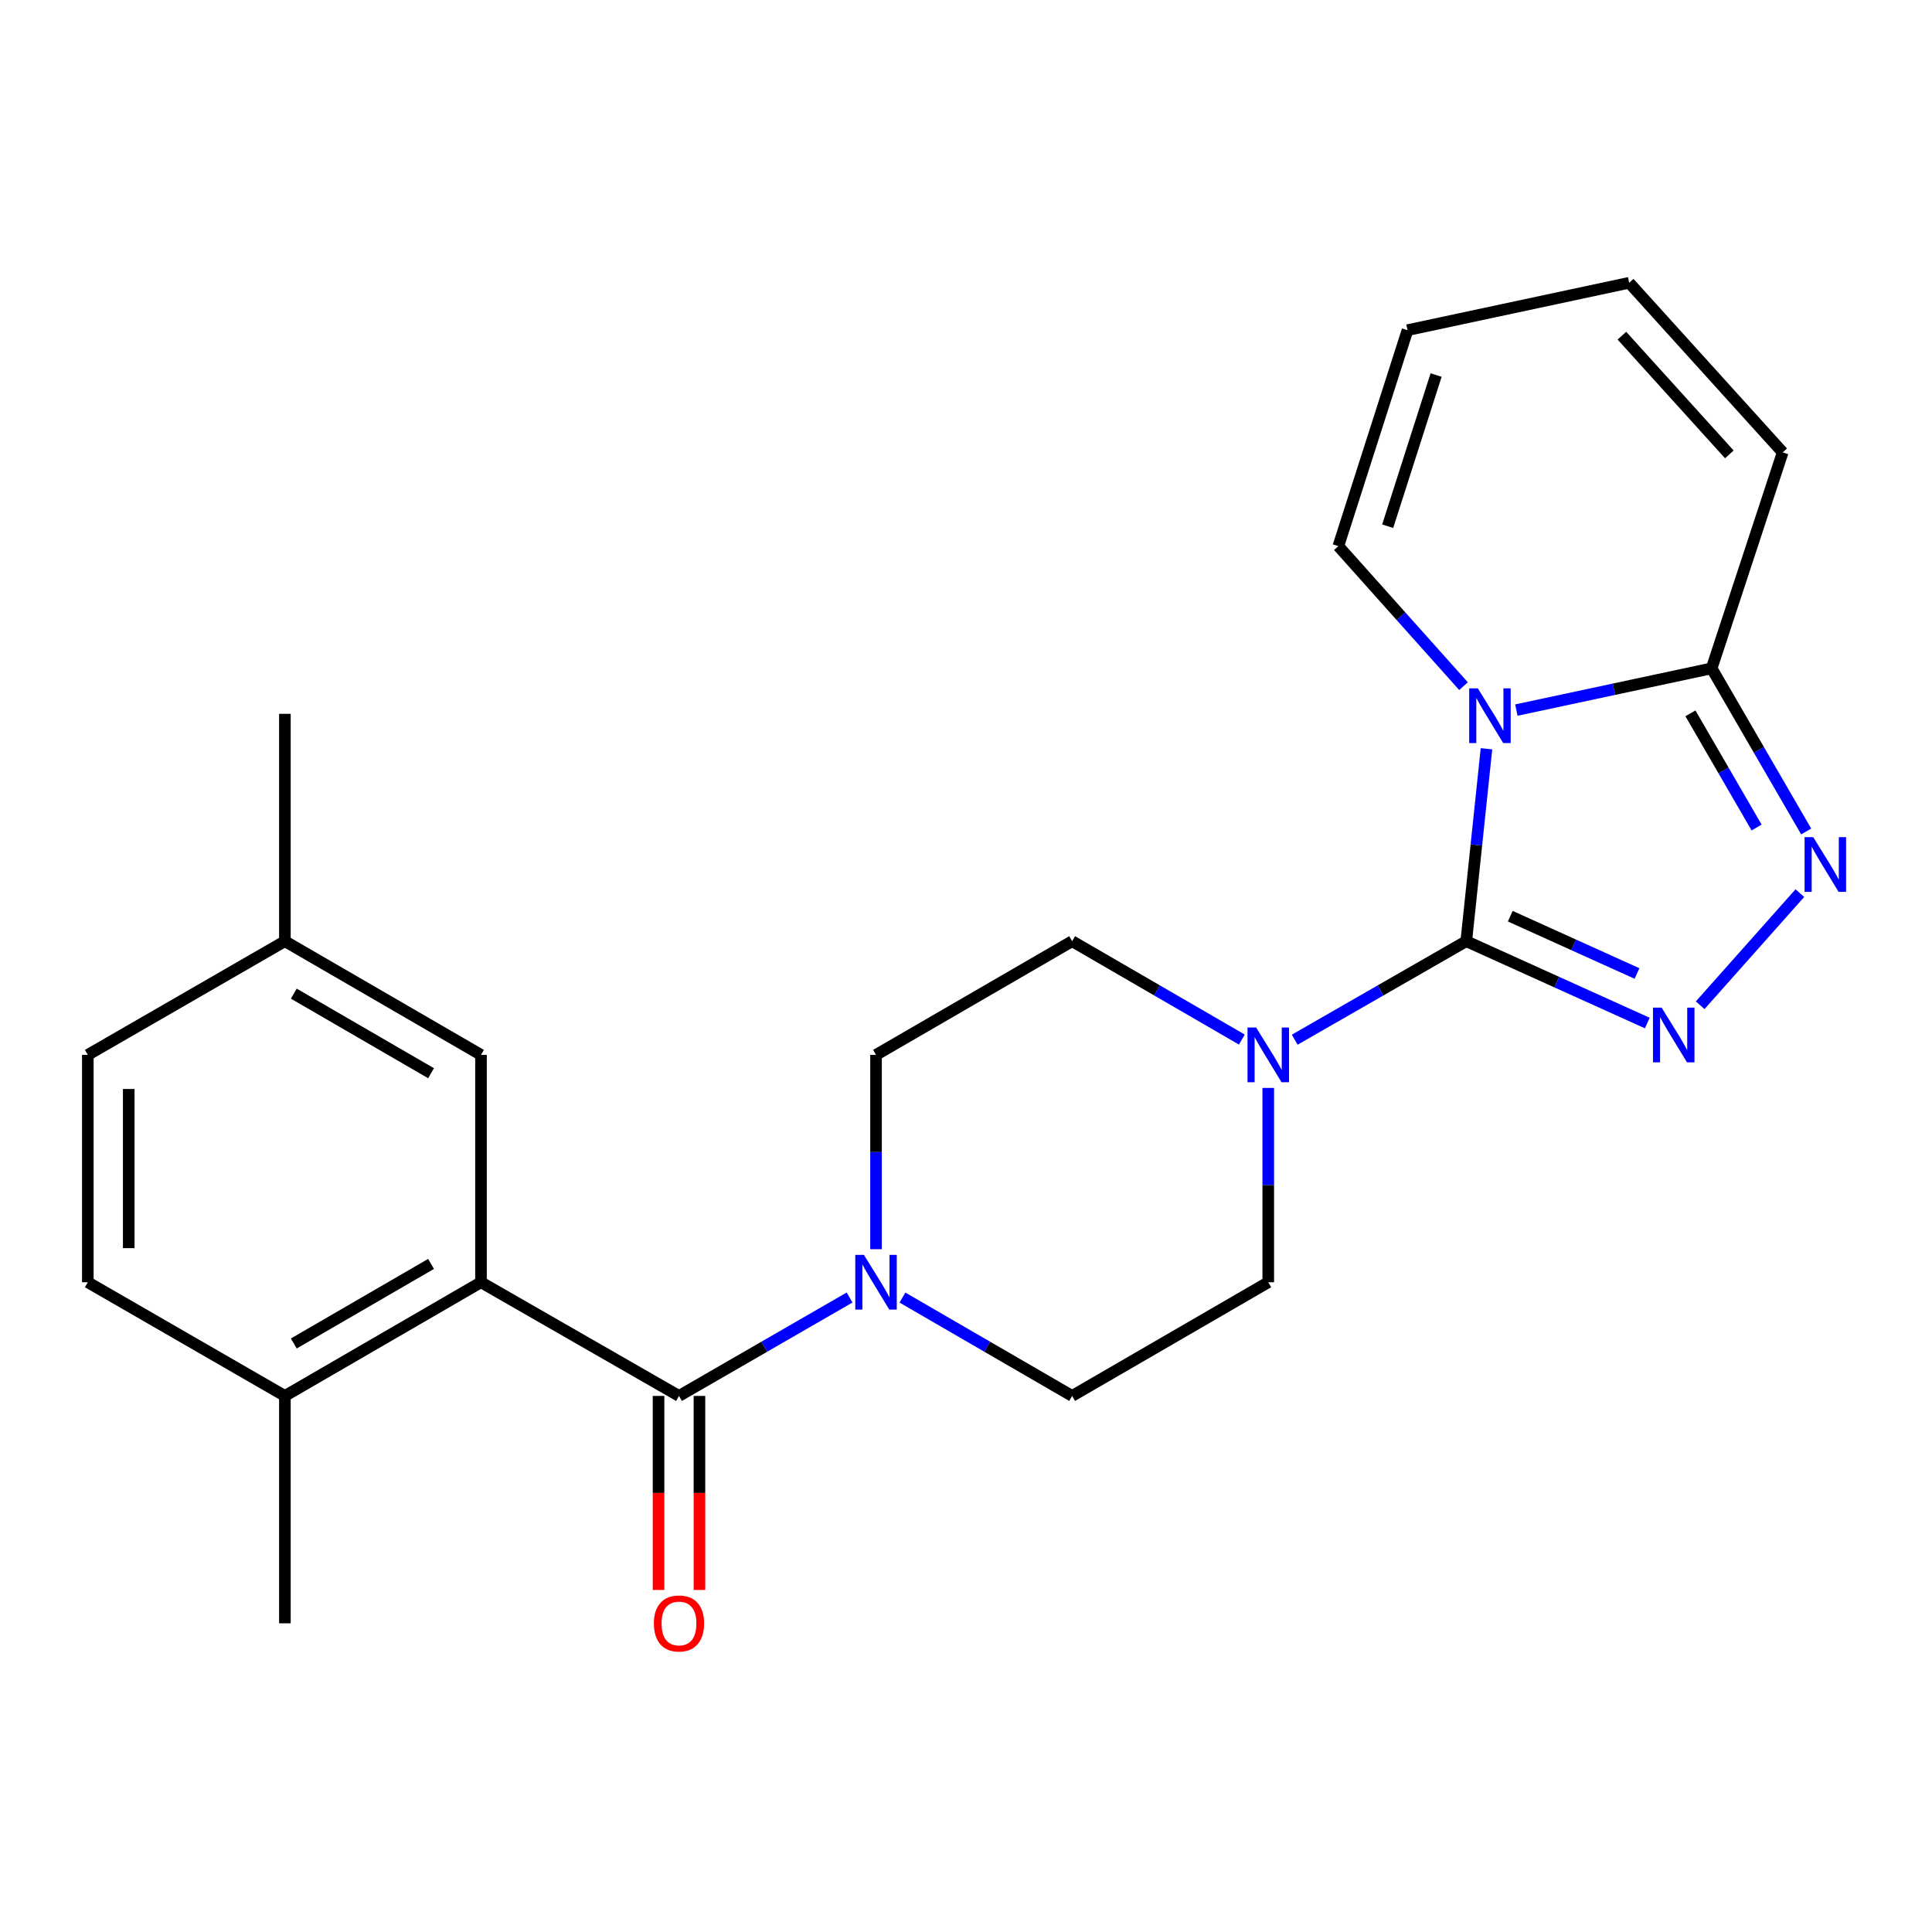 <?xml version='1.0' encoding='iso-8859-1'?>
<svg version='1.1' baseProfile='full'
              xmlns='http://www.w3.org/2000/svg'
                      xmlns:rdkit='http://www.rdkit.org/xml'
                      xmlns:xlink='http://www.w3.org/1999/xlink'
                  xml:space='preserve'
width='1000px' height='1000px' viewBox='0 0 1000 1000'>
<!-- END OF HEADER -->
<rect style='opacity:1.0;fill:#FFFFFF;stroke:none' width='1000' height='1000' x='0' y='0'> </rect>
<path class='bond-0' d='M 758.936,487.163 L 764.168,437.36' style='fill:none;fill-rule:evenodd;stroke:#000000;stroke-width:6px;stroke-linecap:butt;stroke-linejoin:miter;stroke-opacity:1' />
<path class='bond-0' d='M 764.168,437.36 L 769.399,387.558' style='fill:none;fill-rule:evenodd;stroke:#0000FF;stroke-width:6px;stroke-linecap:butt;stroke-linejoin:miter;stroke-opacity:1' />
<path class='bond-1' d='M 758.936,487.163 L 805.784,508.344' style='fill:none;fill-rule:evenodd;stroke:#000000;stroke-width:6px;stroke-linecap:butt;stroke-linejoin:miter;stroke-opacity:1' />
<path class='bond-1' d='M 805.784,508.344 L 852.631,529.525' style='fill:none;fill-rule:evenodd;stroke:#0000FF;stroke-width:6px;stroke-linecap:butt;stroke-linejoin:miter;stroke-opacity:1' />
<path class='bond-1' d='M 781.714,474.222 L 814.508,489.049' style='fill:none;fill-rule:evenodd;stroke:#000000;stroke-width:6px;stroke-linecap:butt;stroke-linejoin:miter;stroke-opacity:1' />
<path class='bond-1' d='M 814.508,489.049 L 847.301,503.876' style='fill:none;fill-rule:evenodd;stroke:#0000FF;stroke-width:6px;stroke-linecap:butt;stroke-linejoin:miter;stroke-opacity:1' />
<path class='bond-5' d='M 758.936,487.163 L 714.54,512.653' style='fill:none;fill-rule:evenodd;stroke:#000000;stroke-width:6px;stroke-linecap:butt;stroke-linejoin:miter;stroke-opacity:1' />
<path class='bond-5' d='M 714.54,512.653 L 670.144,538.143' style='fill:none;fill-rule:evenodd;stroke:#0000FF;stroke-width:6px;stroke-linecap:butt;stroke-linejoin:miter;stroke-opacity:1' />
<path class='bond-3' d='M 784.868,367.542 L 835.404,356.739' style='fill:none;fill-rule:evenodd;stroke:#0000FF;stroke-width:6px;stroke-linecap:butt;stroke-linejoin:miter;stroke-opacity:1' />
<path class='bond-3' d='M 835.404,356.739 L 885.94,345.937' style='fill:none;fill-rule:evenodd;stroke:#000000;stroke-width:6px;stroke-linecap:butt;stroke-linejoin:miter;stroke-opacity:1' />
<path class='bond-8' d='M 757.511,355.156 L 725.12,318.919' style='fill:none;fill-rule:evenodd;stroke:#0000FF;stroke-width:6px;stroke-linecap:butt;stroke-linejoin:miter;stroke-opacity:1' />
<path class='bond-8' d='M 725.12,318.919 L 692.729,282.682' style='fill:none;fill-rule:evenodd;stroke:#000000;stroke-width:6px;stroke-linecap:butt;stroke-linejoin:miter;stroke-opacity:1' />
<path class='bond-2' d='M 880.01,520.312 L 931.606,462.28' style='fill:none;fill-rule:evenodd;stroke:#0000FF;stroke-width:6px;stroke-linecap:butt;stroke-linejoin:miter;stroke-opacity:1' />
<path class='bond-24' d='M 934.875,430.366 L 910.408,388.151' style='fill:none;fill-rule:evenodd;stroke:#0000FF;stroke-width:6px;stroke-linecap:butt;stroke-linejoin:miter;stroke-opacity:1' />
<path class='bond-24' d='M 910.408,388.151 L 885.94,345.937' style='fill:none;fill-rule:evenodd;stroke:#000000;stroke-width:6px;stroke-linecap:butt;stroke-linejoin:miter;stroke-opacity:1' />
<path class='bond-24' d='M 909.215,428.32 L 892.087,398.77' style='fill:none;fill-rule:evenodd;stroke:#0000FF;stroke-width:6px;stroke-linecap:butt;stroke-linejoin:miter;stroke-opacity:1' />
<path class='bond-24' d='M 892.087,398.77 L 874.96,369.22' style='fill:none;fill-rule:evenodd;stroke:#000000;stroke-width:6px;stroke-linecap:butt;stroke-linejoin:miter;stroke-opacity:1' />
<path class='bond-12' d='M 885.94,345.937 L 922.714,234.144' style='fill:none;fill-rule:evenodd;stroke:#000000;stroke-width:6px;stroke-linecap:butt;stroke-linejoin:miter;stroke-opacity:1' />
<path class='bond-4' d='M 351.446,722.535 L 395.595,697.061' style='fill:none;fill-rule:evenodd;stroke:#000000;stroke-width:6px;stroke-linecap:butt;stroke-linejoin:miter;stroke-opacity:1' />
<path class='bond-4' d='M 395.595,697.061 L 439.744,671.587' style='fill:none;fill-rule:evenodd;stroke:#0000FF;stroke-width:6px;stroke-linecap:butt;stroke-linejoin:miter;stroke-opacity:1' />
<path class='bond-6' d='M 351.446,722.535 L 248.959,663.692' style='fill:none;fill-rule:evenodd;stroke:#000000;stroke-width:6px;stroke-linecap:butt;stroke-linejoin:miter;stroke-opacity:1' />
<path class='bond-10' d='M 340.858,722.535 L 340.858,772.747' style='fill:none;fill-rule:evenodd;stroke:#000000;stroke-width:6px;stroke-linecap:butt;stroke-linejoin:miter;stroke-opacity:1' />
<path class='bond-10' d='M 340.858,772.747 L 340.858,822.959' style='fill:none;fill-rule:evenodd;stroke:#FF0000;stroke-width:6px;stroke-linecap:butt;stroke-linejoin:miter;stroke-opacity:1' />
<path class='bond-10' d='M 362.033,722.535 L 362.033,772.747' style='fill:none;fill-rule:evenodd;stroke:#000000;stroke-width:6px;stroke-linecap:butt;stroke-linejoin:miter;stroke-opacity:1' />
<path class='bond-10' d='M 362.033,772.747 L 362.033,822.959' style='fill:none;fill-rule:evenodd;stroke:#FF0000;stroke-width:6px;stroke-linecap:butt;stroke-linejoin:miter;stroke-opacity:1' />
<path class='bond-13' d='M 656.449,563.108 L 656.449,613.4' style='fill:none;fill-rule:evenodd;stroke:#0000FF;stroke-width:6px;stroke-linecap:butt;stroke-linejoin:miter;stroke-opacity:1' />
<path class='bond-13' d='M 656.449,613.4 L 656.449,663.692' style='fill:none;fill-rule:evenodd;stroke:#000000;stroke-width:6px;stroke-linecap:butt;stroke-linejoin:miter;stroke-opacity:1' />
<path class='bond-14' d='M 642.776,538.08 L 598.857,512.621' style='fill:none;fill-rule:evenodd;stroke:#0000FF;stroke-width:6px;stroke-linecap:butt;stroke-linejoin:miter;stroke-opacity:1' />
<path class='bond-14' d='M 598.857,512.621 L 554.938,487.163' style='fill:none;fill-rule:evenodd;stroke:#000000;stroke-width:6px;stroke-linecap:butt;stroke-linejoin:miter;stroke-opacity:1' />
<path class='bond-9' d='M 248.959,663.692 L 147.46,722.535' style='fill:none;fill-rule:evenodd;stroke:#000000;stroke-width:6px;stroke-linecap:butt;stroke-linejoin:miter;stroke-opacity:1' />
<path class='bond-9' d='M 223.113,654.199 L 152.064,695.39' style='fill:none;fill-rule:evenodd;stroke:#000000;stroke-width:6px;stroke-linecap:butt;stroke-linejoin:miter;stroke-opacity:1' />
<path class='bond-11' d='M 248.959,663.692 L 248.959,546.006' style='fill:none;fill-rule:evenodd;stroke:#000000;stroke-width:6px;stroke-linecap:butt;stroke-linejoin:miter;stroke-opacity:1' />
<path class='bond-7' d='M 453.427,646.59 L 453.427,596.298' style='fill:none;fill-rule:evenodd;stroke:#0000FF;stroke-width:6px;stroke-linecap:butt;stroke-linejoin:miter;stroke-opacity:1' />
<path class='bond-7' d='M 453.427,596.298 L 453.427,546.006' style='fill:none;fill-rule:evenodd;stroke:#000000;stroke-width:6px;stroke-linecap:butt;stroke-linejoin:miter;stroke-opacity:1' />
<path class='bond-25' d='M 467.101,671.618 L 511.02,697.077' style='fill:none;fill-rule:evenodd;stroke:#0000FF;stroke-width:6px;stroke-linecap:butt;stroke-linejoin:miter;stroke-opacity:1' />
<path class='bond-25' d='M 511.02,697.077 L 554.938,722.535' style='fill:none;fill-rule:evenodd;stroke:#000000;stroke-width:6px;stroke-linecap:butt;stroke-linejoin:miter;stroke-opacity:1' />
<path class='bond-17' d='M 692.729,282.682 L 728.527,170.89' style='fill:none;fill-rule:evenodd;stroke:#000000;stroke-width:6px;stroke-linecap:butt;stroke-linejoin:miter;stroke-opacity:1' />
<path class='bond-17' d='M 718.265,272.371 L 743.323,194.116' style='fill:none;fill-rule:evenodd;stroke:#000000;stroke-width:6px;stroke-linecap:butt;stroke-linejoin:miter;stroke-opacity:1' />
<path class='bond-19' d='M 147.46,722.535 L 45.455,663.692' style='fill:none;fill-rule:evenodd;stroke:#000000;stroke-width:6px;stroke-linecap:butt;stroke-linejoin:miter;stroke-opacity:1' />
<path class='bond-22' d='M 147.46,722.535 L 147.46,840.222' style='fill:none;fill-rule:evenodd;stroke:#000000;stroke-width:6px;stroke-linecap:butt;stroke-linejoin:miter;stroke-opacity:1' />
<path class='bond-20' d='M 248.959,546.006 L 147.46,487.163' style='fill:none;fill-rule:evenodd;stroke:#000000;stroke-width:6px;stroke-linecap:butt;stroke-linejoin:miter;stroke-opacity:1' />
<path class='bond-20' d='M 223.113,555.498 L 152.064,514.308' style='fill:none;fill-rule:evenodd;stroke:#000000;stroke-width:6px;stroke-linecap:butt;stroke-linejoin:miter;stroke-opacity:1' />
<path class='bond-26' d='M 922.714,234.144 L 843.272,146.362' style='fill:none;fill-rule:evenodd;stroke:#000000;stroke-width:6px;stroke-linecap:butt;stroke-linejoin:miter;stroke-opacity:1' />
<path class='bond-26' d='M 895.097,235.185 L 839.488,173.738' style='fill:none;fill-rule:evenodd;stroke:#000000;stroke-width:6px;stroke-linecap:butt;stroke-linejoin:miter;stroke-opacity:1' />
<path class='bond-15' d='M 656.449,663.692 L 554.938,722.535' style='fill:none;fill-rule:evenodd;stroke:#000000;stroke-width:6px;stroke-linecap:butt;stroke-linejoin:miter;stroke-opacity:1' />
<path class='bond-16' d='M 554.938,487.163 L 453.427,546.006' style='fill:none;fill-rule:evenodd;stroke:#000000;stroke-width:6px;stroke-linecap:butt;stroke-linejoin:miter;stroke-opacity:1' />
<path class='bond-18' d='M 728.527,170.89 L 843.272,146.362' style='fill:none;fill-rule:evenodd;stroke:#000000;stroke-width:6px;stroke-linecap:butt;stroke-linejoin:miter;stroke-opacity:1' />
<path class='bond-27' d='M 45.455,663.692 L 45.455,546.006' style='fill:none;fill-rule:evenodd;stroke:#000000;stroke-width:6px;stroke-linecap:butt;stroke-linejoin:miter;stroke-opacity:1' />
<path class='bond-27' d='M 66.63,646.039 L 66.63,563.659' style='fill:none;fill-rule:evenodd;stroke:#000000;stroke-width:6px;stroke-linecap:butt;stroke-linejoin:miter;stroke-opacity:1' />
<path class='bond-21' d='M 147.46,487.163 L 45.455,546.006' style='fill:none;fill-rule:evenodd;stroke:#000000;stroke-width:6px;stroke-linecap:butt;stroke-linejoin:miter;stroke-opacity:1' />
<path class='bond-23' d='M 147.46,487.163 L 147.46,369.476' style='fill:none;fill-rule:evenodd;stroke:#000000;stroke-width:6px;stroke-linecap:butt;stroke-linejoin:miter;stroke-opacity:1' />
<path  class='atom-1' d='M 764.934 356.305
L 774.214 371.305
Q 775.134 372.785, 776.614 375.465
Q 778.094 378.145, 778.174 378.305
L 778.174 356.305
L 781.934 356.305
L 781.934 384.625
L 778.054 384.625
L 768.094 368.225
Q 766.934 366.305, 765.694 364.105
Q 764.494 361.905, 764.134 361.225
L 764.134 384.625
L 760.454 384.625
L 760.454 356.305
L 764.934 356.305
' fill='#0000FF'/>
<path  class='atom-2' d='M 860.058 521.552
L 869.338 536.552
Q 870.258 538.032, 871.738 540.712
Q 873.218 543.392, 873.298 543.552
L 873.298 521.552
L 877.058 521.552
L 877.058 549.872
L 873.178 549.872
L 863.218 533.472
Q 862.058 531.552, 860.818 529.352
Q 859.618 527.152, 859.258 526.472
L 859.258 549.872
L 855.578 549.872
L 855.578 521.552
L 860.058 521.552
' fill='#0000FF'/>
<path  class='atom-3' d='M 938.523 433.299
L 947.803 448.299
Q 948.723 449.779, 950.203 452.459
Q 951.683 455.139, 951.763 455.299
L 951.763 433.299
L 955.523 433.299
L 955.523 461.619
L 951.643 461.619
L 941.683 445.219
Q 940.523 443.299, 939.283 441.099
Q 938.083 438.899, 937.723 438.219
L 937.723 461.619
L 934.043 461.619
L 934.043 433.299
L 938.523 433.299
' fill='#0000FF'/>
<path  class='atom-6' d='M 650.189 531.846
L 659.469 546.846
Q 660.389 548.326, 661.869 551.006
Q 663.349 553.686, 663.429 553.846
L 663.429 531.846
L 667.189 531.846
L 667.189 560.166
L 663.309 560.166
L 653.349 543.766
Q 652.189 541.846, 650.949 539.646
Q 649.749 537.446, 649.389 536.766
L 649.389 560.166
L 645.709 560.166
L 645.709 531.846
L 650.189 531.846
' fill='#0000FF'/>
<path  class='atom-8' d='M 447.167 649.532
L 456.447 664.532
Q 457.367 666.012, 458.847 668.692
Q 460.327 671.372, 460.407 671.532
L 460.407 649.532
L 464.167 649.532
L 464.167 677.852
L 460.287 677.852
L 450.327 661.452
Q 449.167 659.532, 447.927 657.332
Q 446.727 655.132, 446.367 654.452
L 446.367 677.852
L 442.687 677.852
L 442.687 649.532
L 447.167 649.532
' fill='#0000FF'/>
<path  class='atom-11' d='M 338.446 840.302
Q 338.446 833.502, 341.806 829.702
Q 345.166 825.902, 351.446 825.902
Q 357.726 825.902, 361.086 829.702
Q 364.446 833.502, 364.446 840.302
Q 364.446 847.182, 361.046 851.102
Q 357.646 854.982, 351.446 854.982
Q 345.206 854.982, 341.806 851.102
Q 338.446 847.222, 338.446 840.302
M 351.446 851.782
Q 355.766 851.782, 358.086 848.902
Q 360.446 845.982, 360.446 840.302
Q 360.446 834.742, 358.086 831.942
Q 355.766 829.102, 351.446 829.102
Q 347.126 829.102, 344.766 831.902
Q 342.446 834.702, 342.446 840.302
Q 342.446 846.022, 344.766 848.902
Q 347.126 851.782, 351.446 851.782
' fill='#FF0000'/>
</svg>
